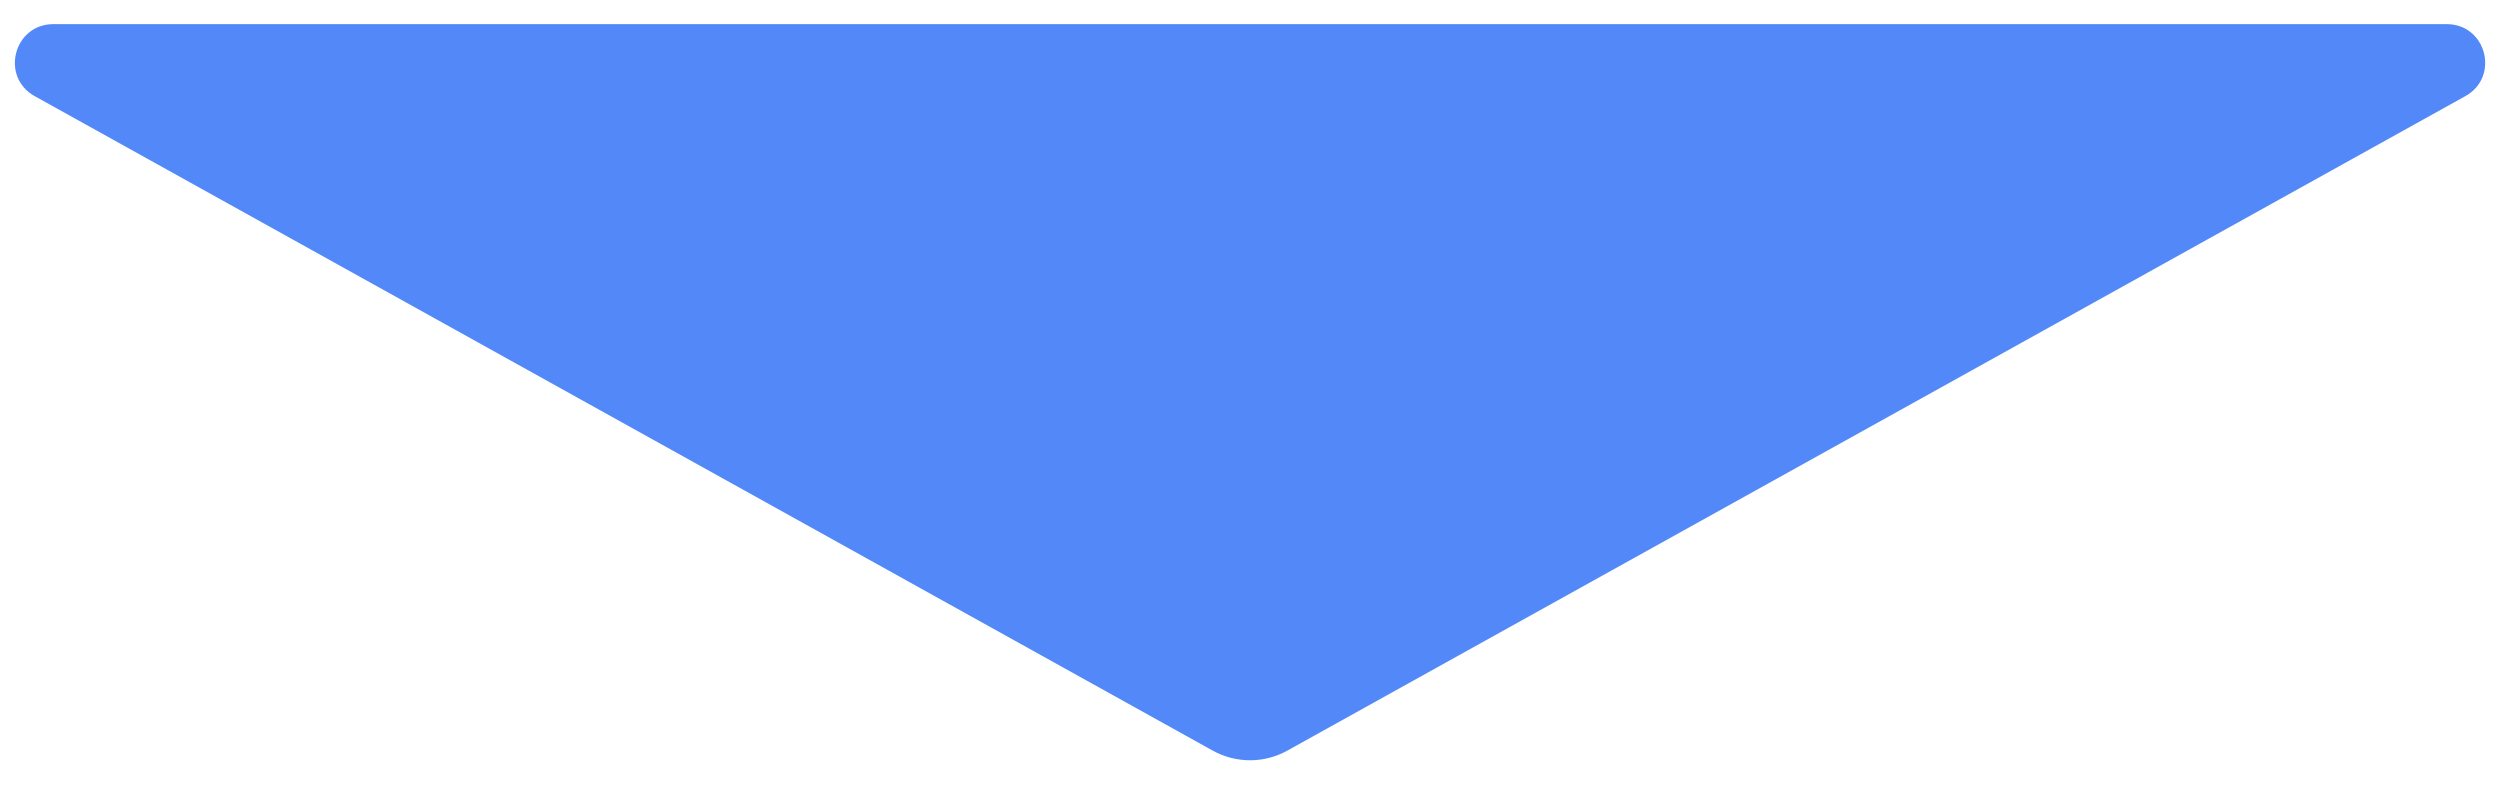 <svg width="66" height="21" viewBox="0 0 66 21" fill="none" xmlns="http://www.w3.org/2000/svg">
<path d="M33.986 19.816C33.373 20.156 32.628 20.156 32.016 19.816L0.916 2.538C0.001 2.03 0.362 0.637 1.409 0.637L64.593 0.637C65.64 0.637 66.001 2.03 65.085 2.538L33.986 19.816Z" fill="#5388F9"/>
</svg>

